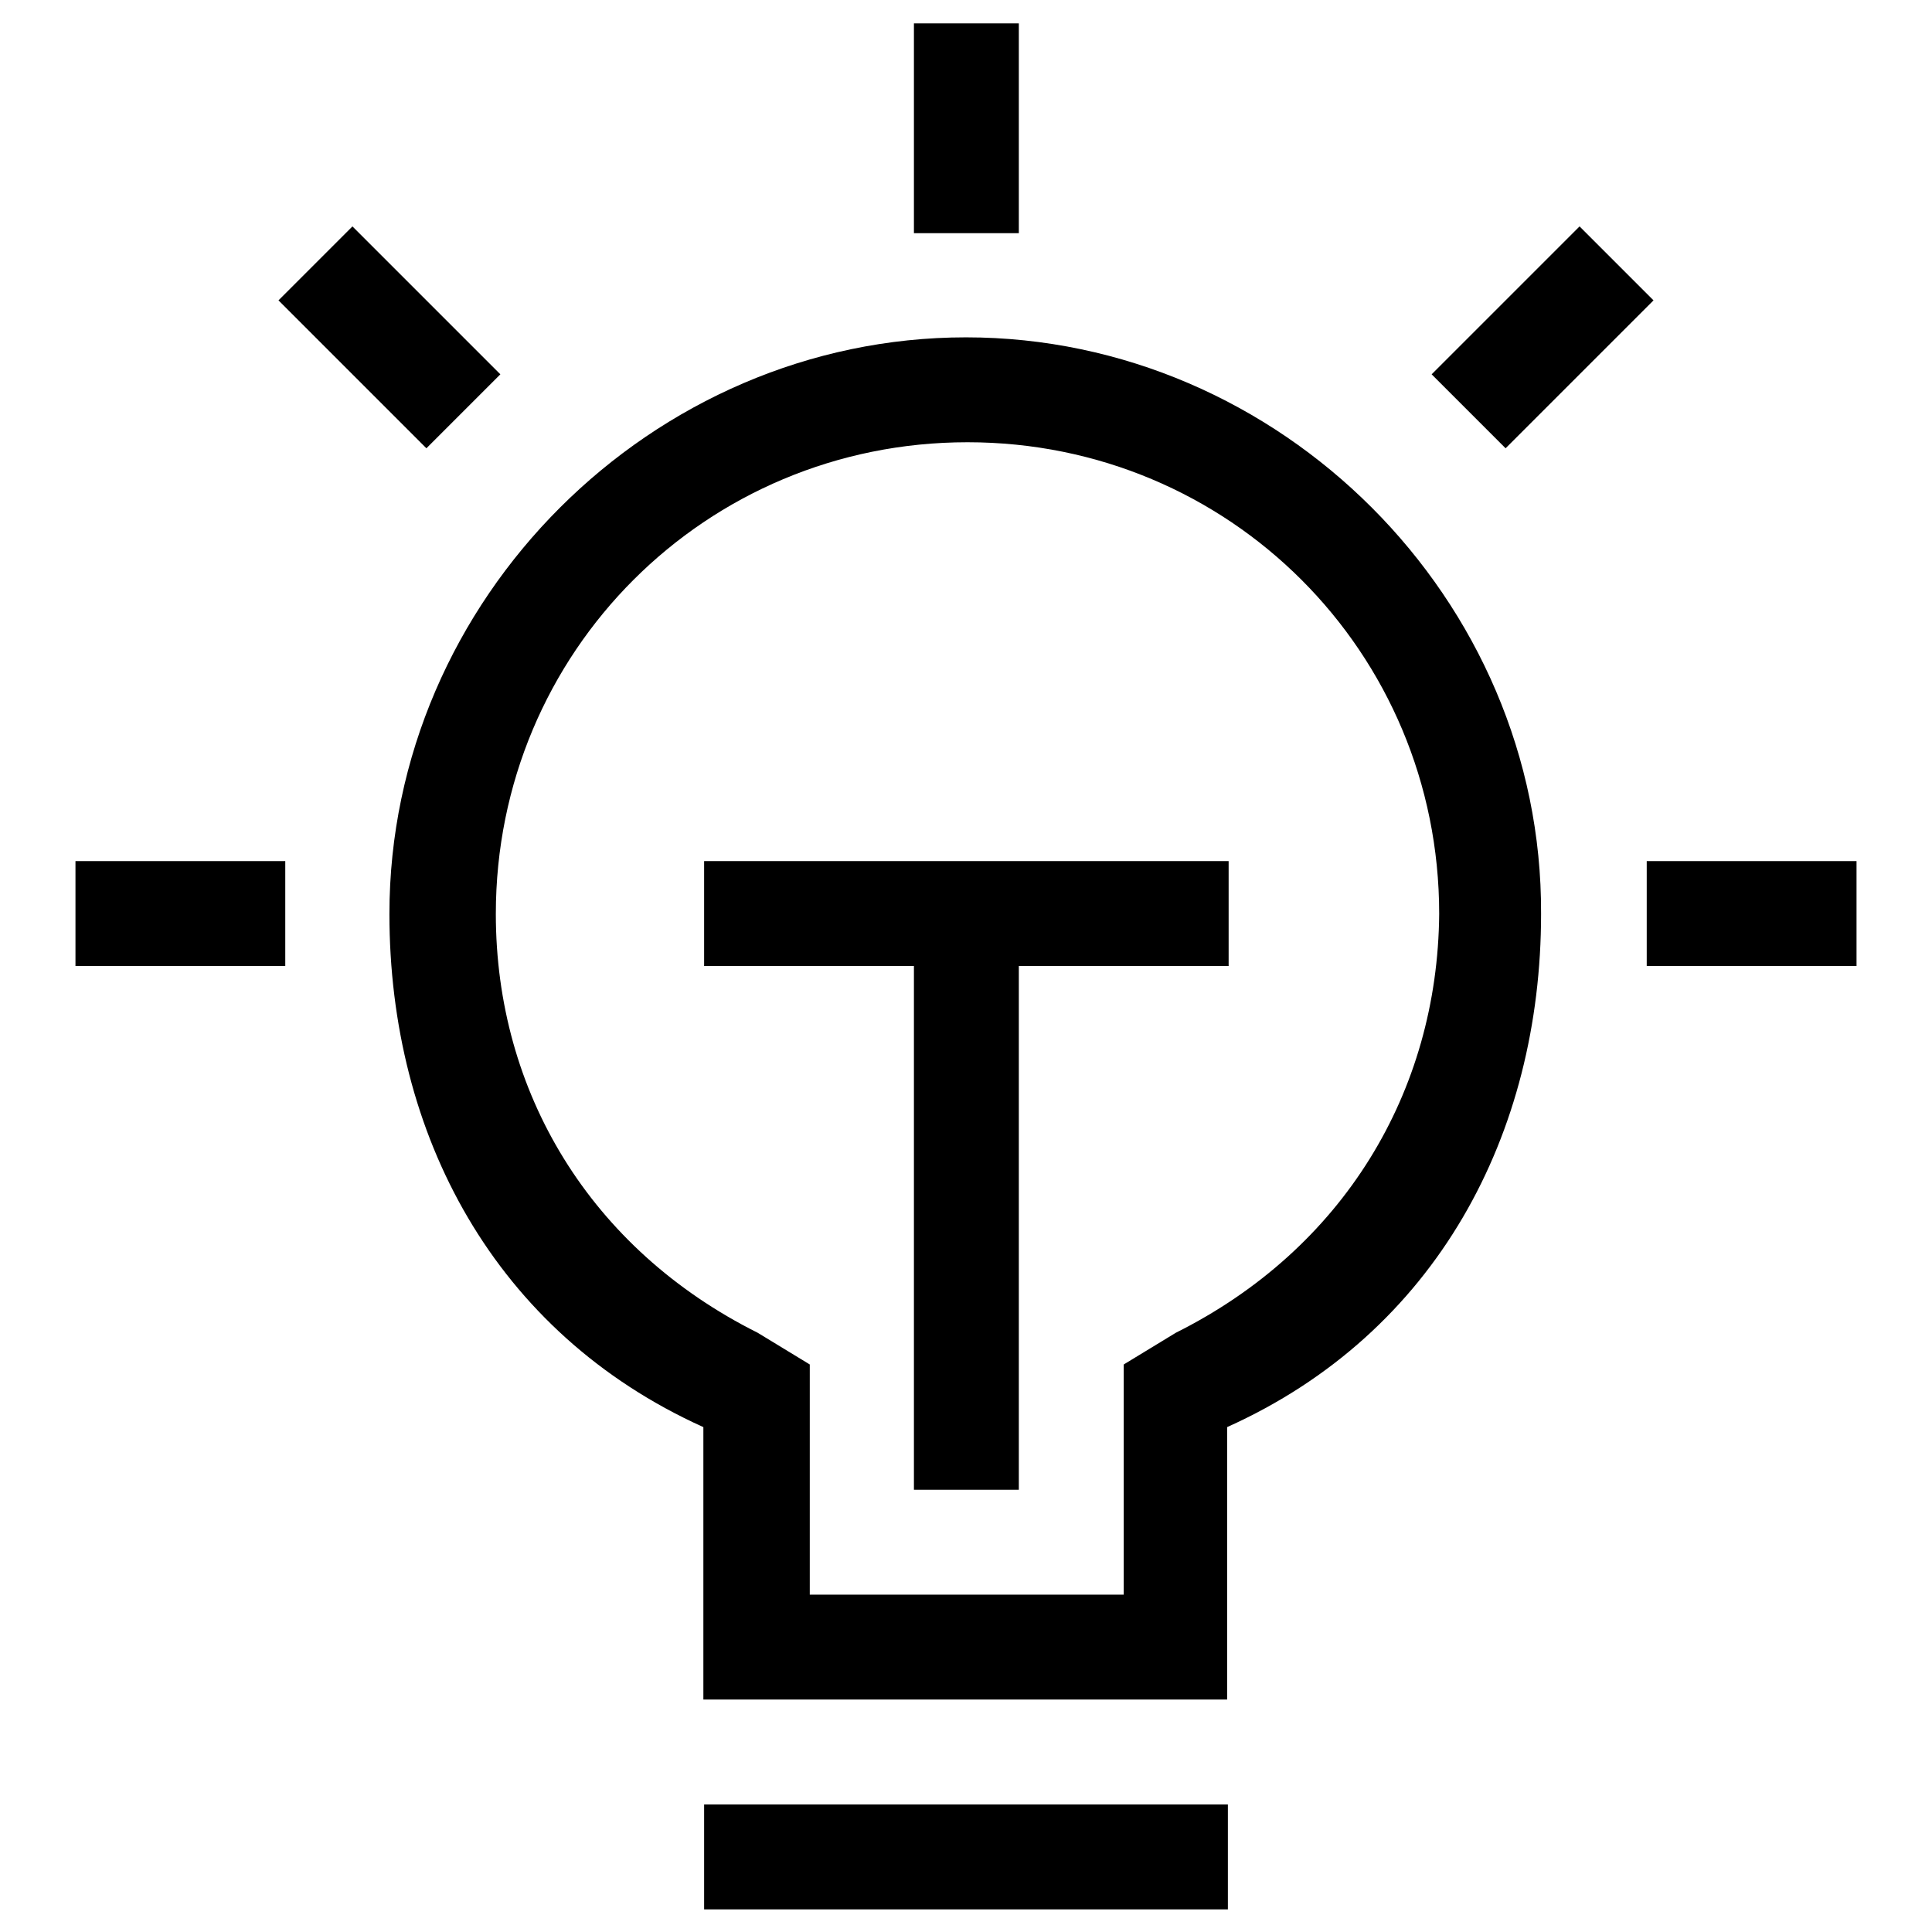 <?xml version="1.0" encoding="utf-8"?>
<!-- Svg Vector Icons : http://www.onlinewebfonts.com/icon -->
<!DOCTYPE svg PUBLIC "-//W3C//DTD SVG 1.1//EN" "http://www.w3.org/Graphics/SVG/1.1/DTD/svg11.dtd">
<svg version="1.1" xmlns="http://www.w3.org/2000/svg" xmlns:xlink="http://www.w3.org/1999/xlink" x="0px" y="0px" viewBox="0 0 256 256" enable-background="new 0 0 256 256" xml:space="preserve">
<g> <path fill="#000000" d="M93.3,239.1h69.4v13.9H93.3V239.1z M209.3,30l9.8,9.8l-19.6,19.6l-9.8-9.8L209.3,30z M46.7,30l19.6,19.6 l-9.8,9.8L36.9,39.8L46.7,30z M218.2,114.1H246V128h-27.8V114.1z M10,114.1h27.8V128H10V114.1z M121.1,3.1h13.9v27.8h-13.9V3.1z  M128,44.7c-41.6,0-76.4,34.7-76.4,76.4c0,29.2,13.9,55.5,41.6,68v36.1h69.4v-36.1c27.8-12.5,41.6-38.9,41.6-68 C204.4,79.4,169.6,44.7,128,44.7L128,44.7z M155.8,176.6l-6.9,4.2v30.5h-41.6v-30.5l-6.9-4.2c-22.2-11.1-34.7-31.9-34.7-55.5 c0-34.7,27.8-62.5,62.5-62.5c34.7,0,62.5,27.8,62.5,62.5C190.5,144.7,178,165.5,155.8,176.6z"/> <path fill="#000000" d="M93.3,128h27.8v69.4h13.9V128h27.8v-13.9H93.3V128z"/></g>
</svg>